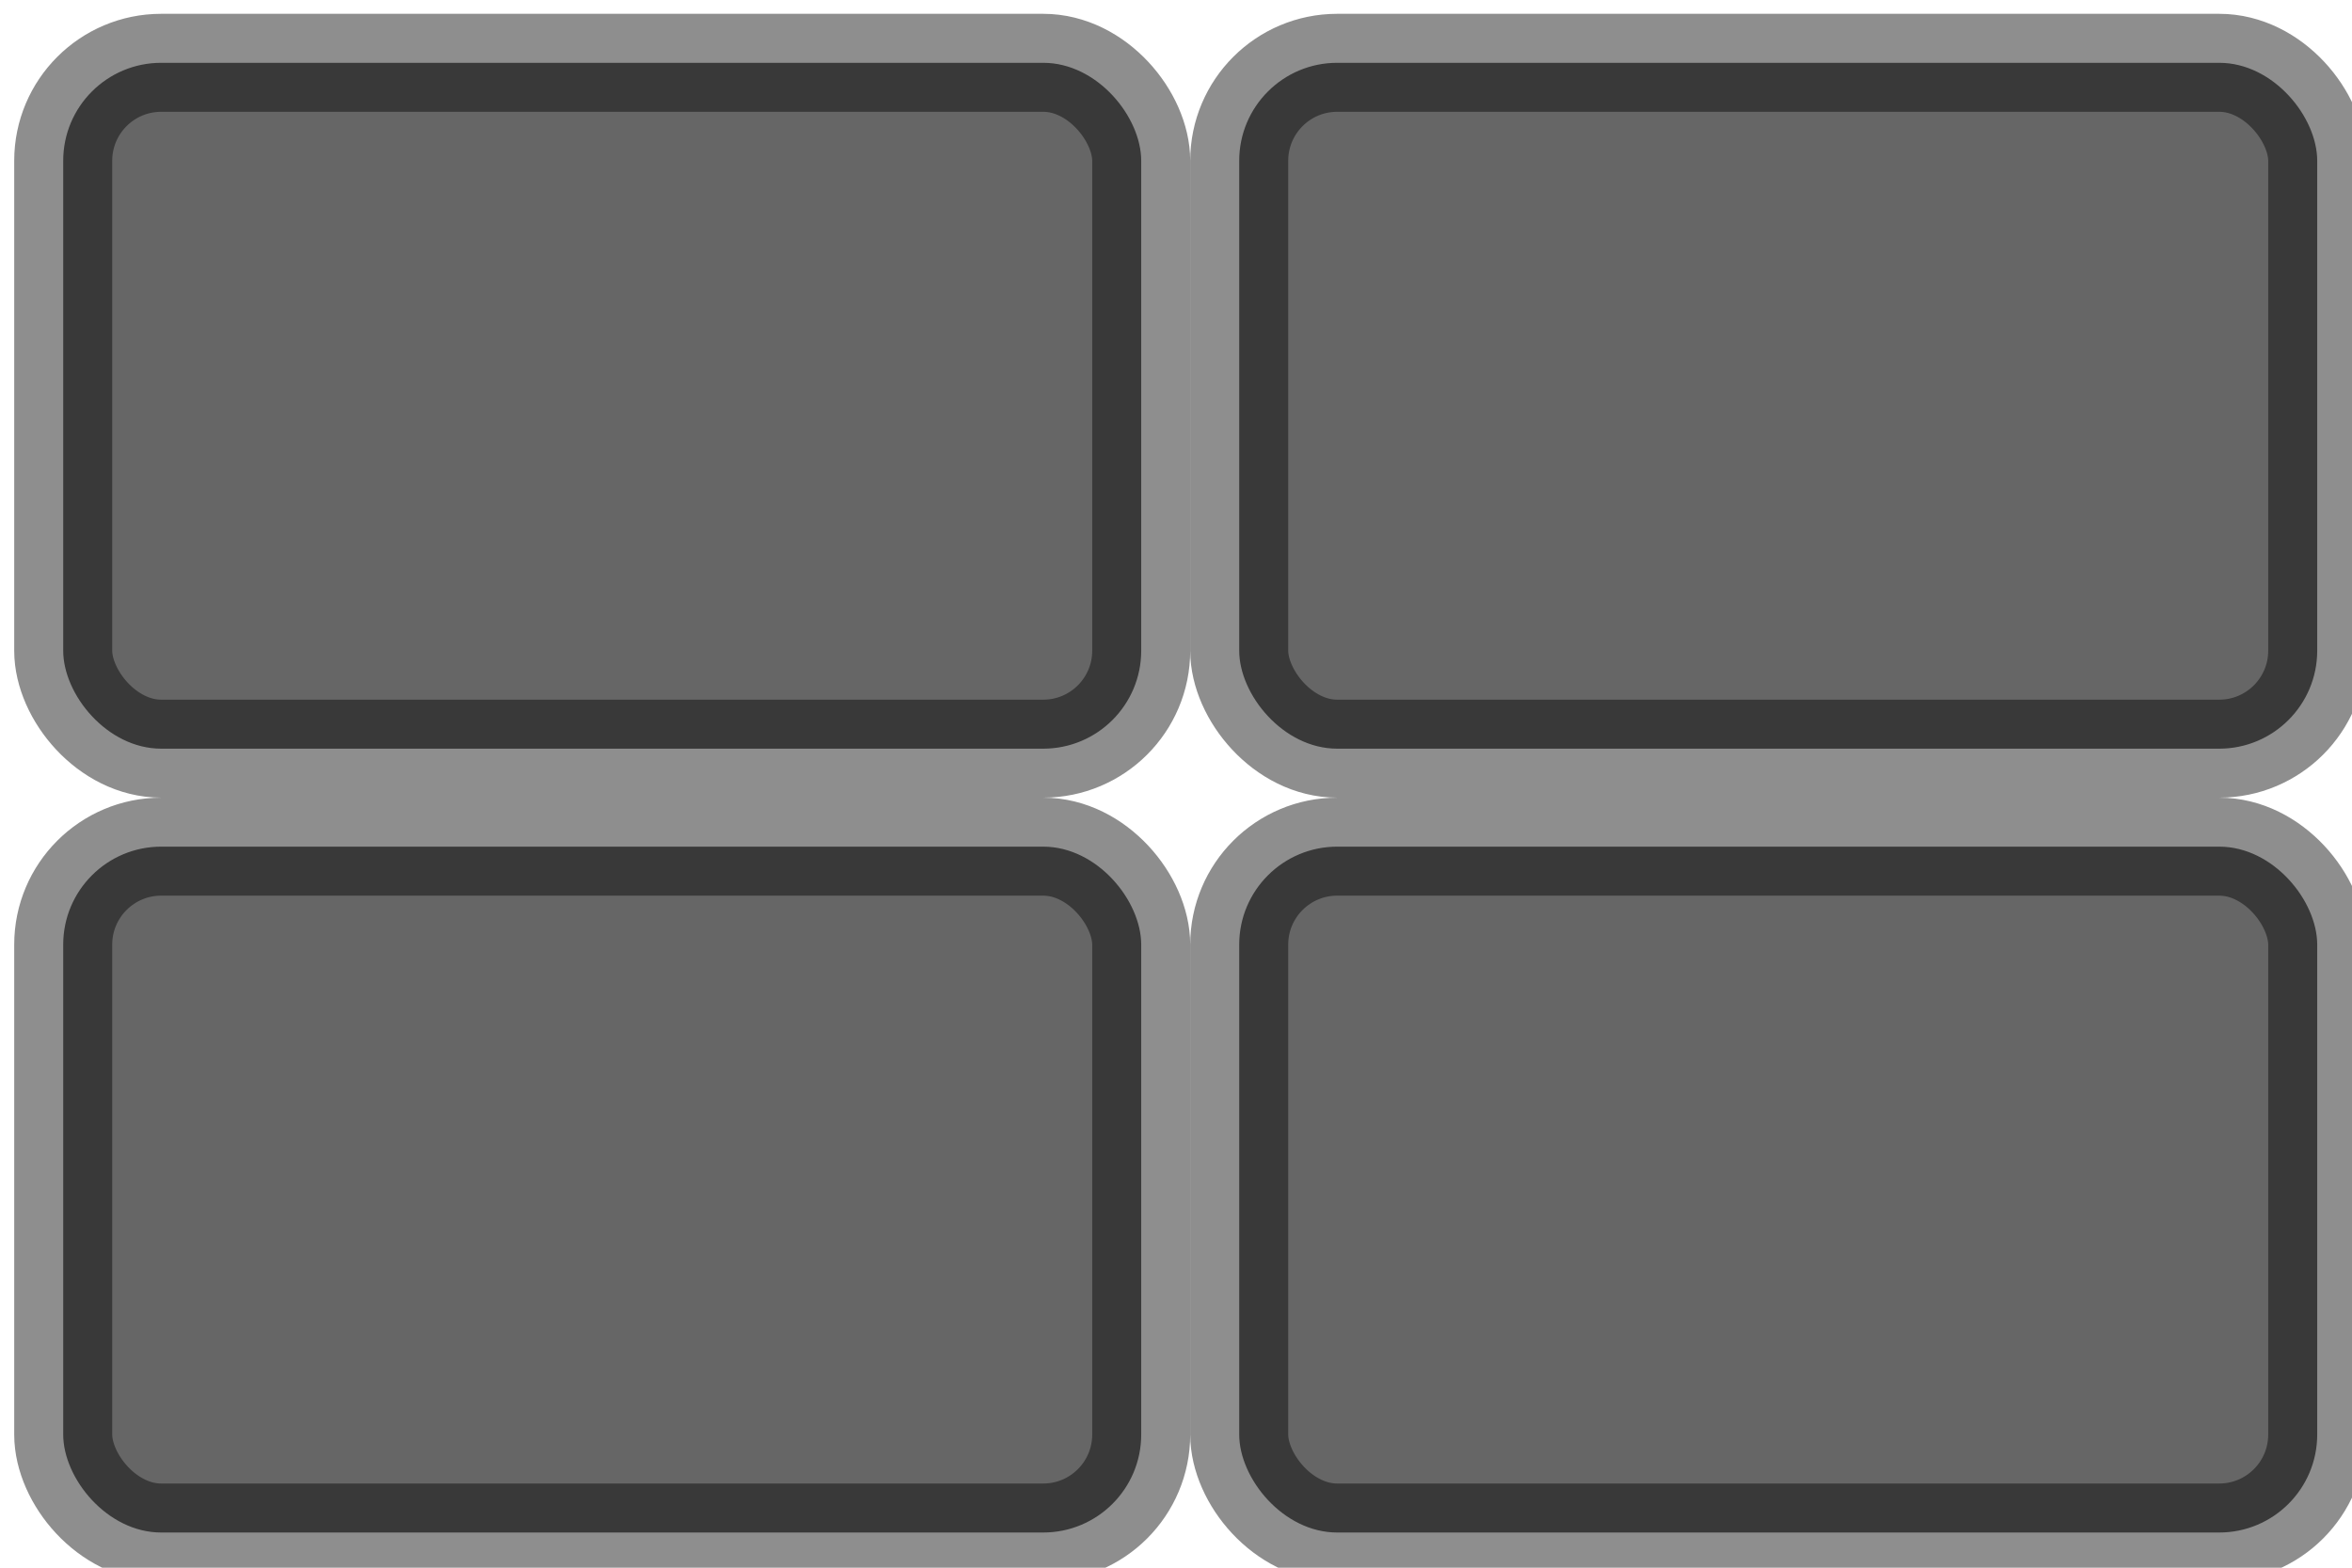 <?xml version="1.0" encoding="UTF-8" standalone="no"?>
<!-- Created with Inkscape (http://www.inkscape.org/) -->

<svg
   xmlns:dc="http://purl.org/dc/elements/1.1/"
   xmlns:cc="http://creativecommons.org/ns#"
   xmlns:rdf="http://www.w3.org/1999/02/22-rdf-syntax-ns#"
   xmlns:svg="http://www.w3.org/2000/svg"
   xmlns="http://www.w3.org/2000/svg"
   xmlns:sodipodi="http://sodipodi.sourceforge.net/DTD/sodipodi-0.dtd"
   xmlns:inkscape="http://www.inkscape.org/namespaces/inkscape"
   width="24"
   height="16"
   id="svg6503"
   version="1.1"
   inkscape:version="0.47pre4 r22446"
   sodipodi:docname="New document 19">
  <defs
     id="defs6505">
    <inkscape:perspective
       sodipodi:type="inkscape:persp3d"
       inkscape:vp_x="0 : 16 : 1"
       inkscape:vp_y="0 : 1000 : 0"
       inkscape:vp_z="32 : 16 : 1"
       inkscape:persp3d-origin="16 : 10.666667 : 1"
       id="perspective6511" />
    <inkscape:perspective
       id="perspective6494"
       inkscape:persp3d-origin="0.5 : 0.33333333 : 1"
       inkscape:vp_z="1 : 0.5 : 1"
       inkscape:vp_y="0 : 1000 : 0"
       inkscape:vp_x="0 : 0.5 : 1"
       sodipodi:type="inkscape:persp3d" />
  </defs>
  <sodipodi:namedview
     id="base"
     pagecolor="#ffffff"
     bordercolor="#666666"
     borderopacity="1.0"
     inkscape:pageopacity="0.0"
     inkscape:pageshadow="2"
     inkscape:zoom="11.197802"
     inkscape:cx="16"
     inkscape:cy="16"
     inkscape:current-layer="layer1"
     showgrid="true"
     inkscape:grid-bbox="true"
     inkscape:document-units="px"
     inkscape:window-width="1680"
     inkscape:window-height="997"
     inkscape:window-x="0"
     inkscape:window-y="26"
     inkscape:window-maximized="1" />
  <g
     id="layer1"
     inkscape:label="Layer 1"
     inkscape:groupmode="layer"
     transform="translate(0,-16)">
    <g
       style="display:inline"
       transform="translate(-449.855,-685.859)"
       id="g5306">
      <rect
         style="fill:#666666;fill-opacity:1;stroke:#000000;stroke-width:1;stroke-linecap:round;stroke-linejoin:miter;stroke-miterlimit:4;stroke-opacity:0.443;stroke-dasharray:none"
         id="rect5308"
         width="11"
         height="7"
         x="450.5"
         y="710.5"
         rx="1"
         ry="1" />
      <rect
         style="fill:#666666;fill-opacity:1;stroke:#000000;stroke-width:1;stroke-linecap:round;stroke-linejoin:miter;stroke-miterlimit:4;stroke-opacity:0.443;stroke-dasharray:none;display:inline"
         id="rect5310"
         width="11"
         height="7"
         x="462.5"
         y="702.5"
         rx="1"
         ry="1" />
      <rect
         style="fill:#666666;fill-opacity:1;stroke:#000000;stroke-width:1;stroke-linecap:round;stroke-linejoin:miter;stroke-miterlimit:4;stroke-opacity:0.443;stroke-dasharray:none;display:inline"
         id="rect5312"
         width="11"
         height="7"
         x="450.5"
         y="702.5"
         rx="1"
         ry="1" />
      <rect
         style="fill:#666666;fill-opacity:1;stroke:#000000;stroke-width:1;stroke-linecap:round;stroke-linejoin:miter;stroke-miterlimit:4;stroke-opacity:0.443;stroke-dasharray:none;display:inline"
         id="rect5314"
         width="11"
         height="7"
         x="462.5"
         y="710.5"
         rx="1"
         ry="1" />
    </g>
  </g>
</svg>
